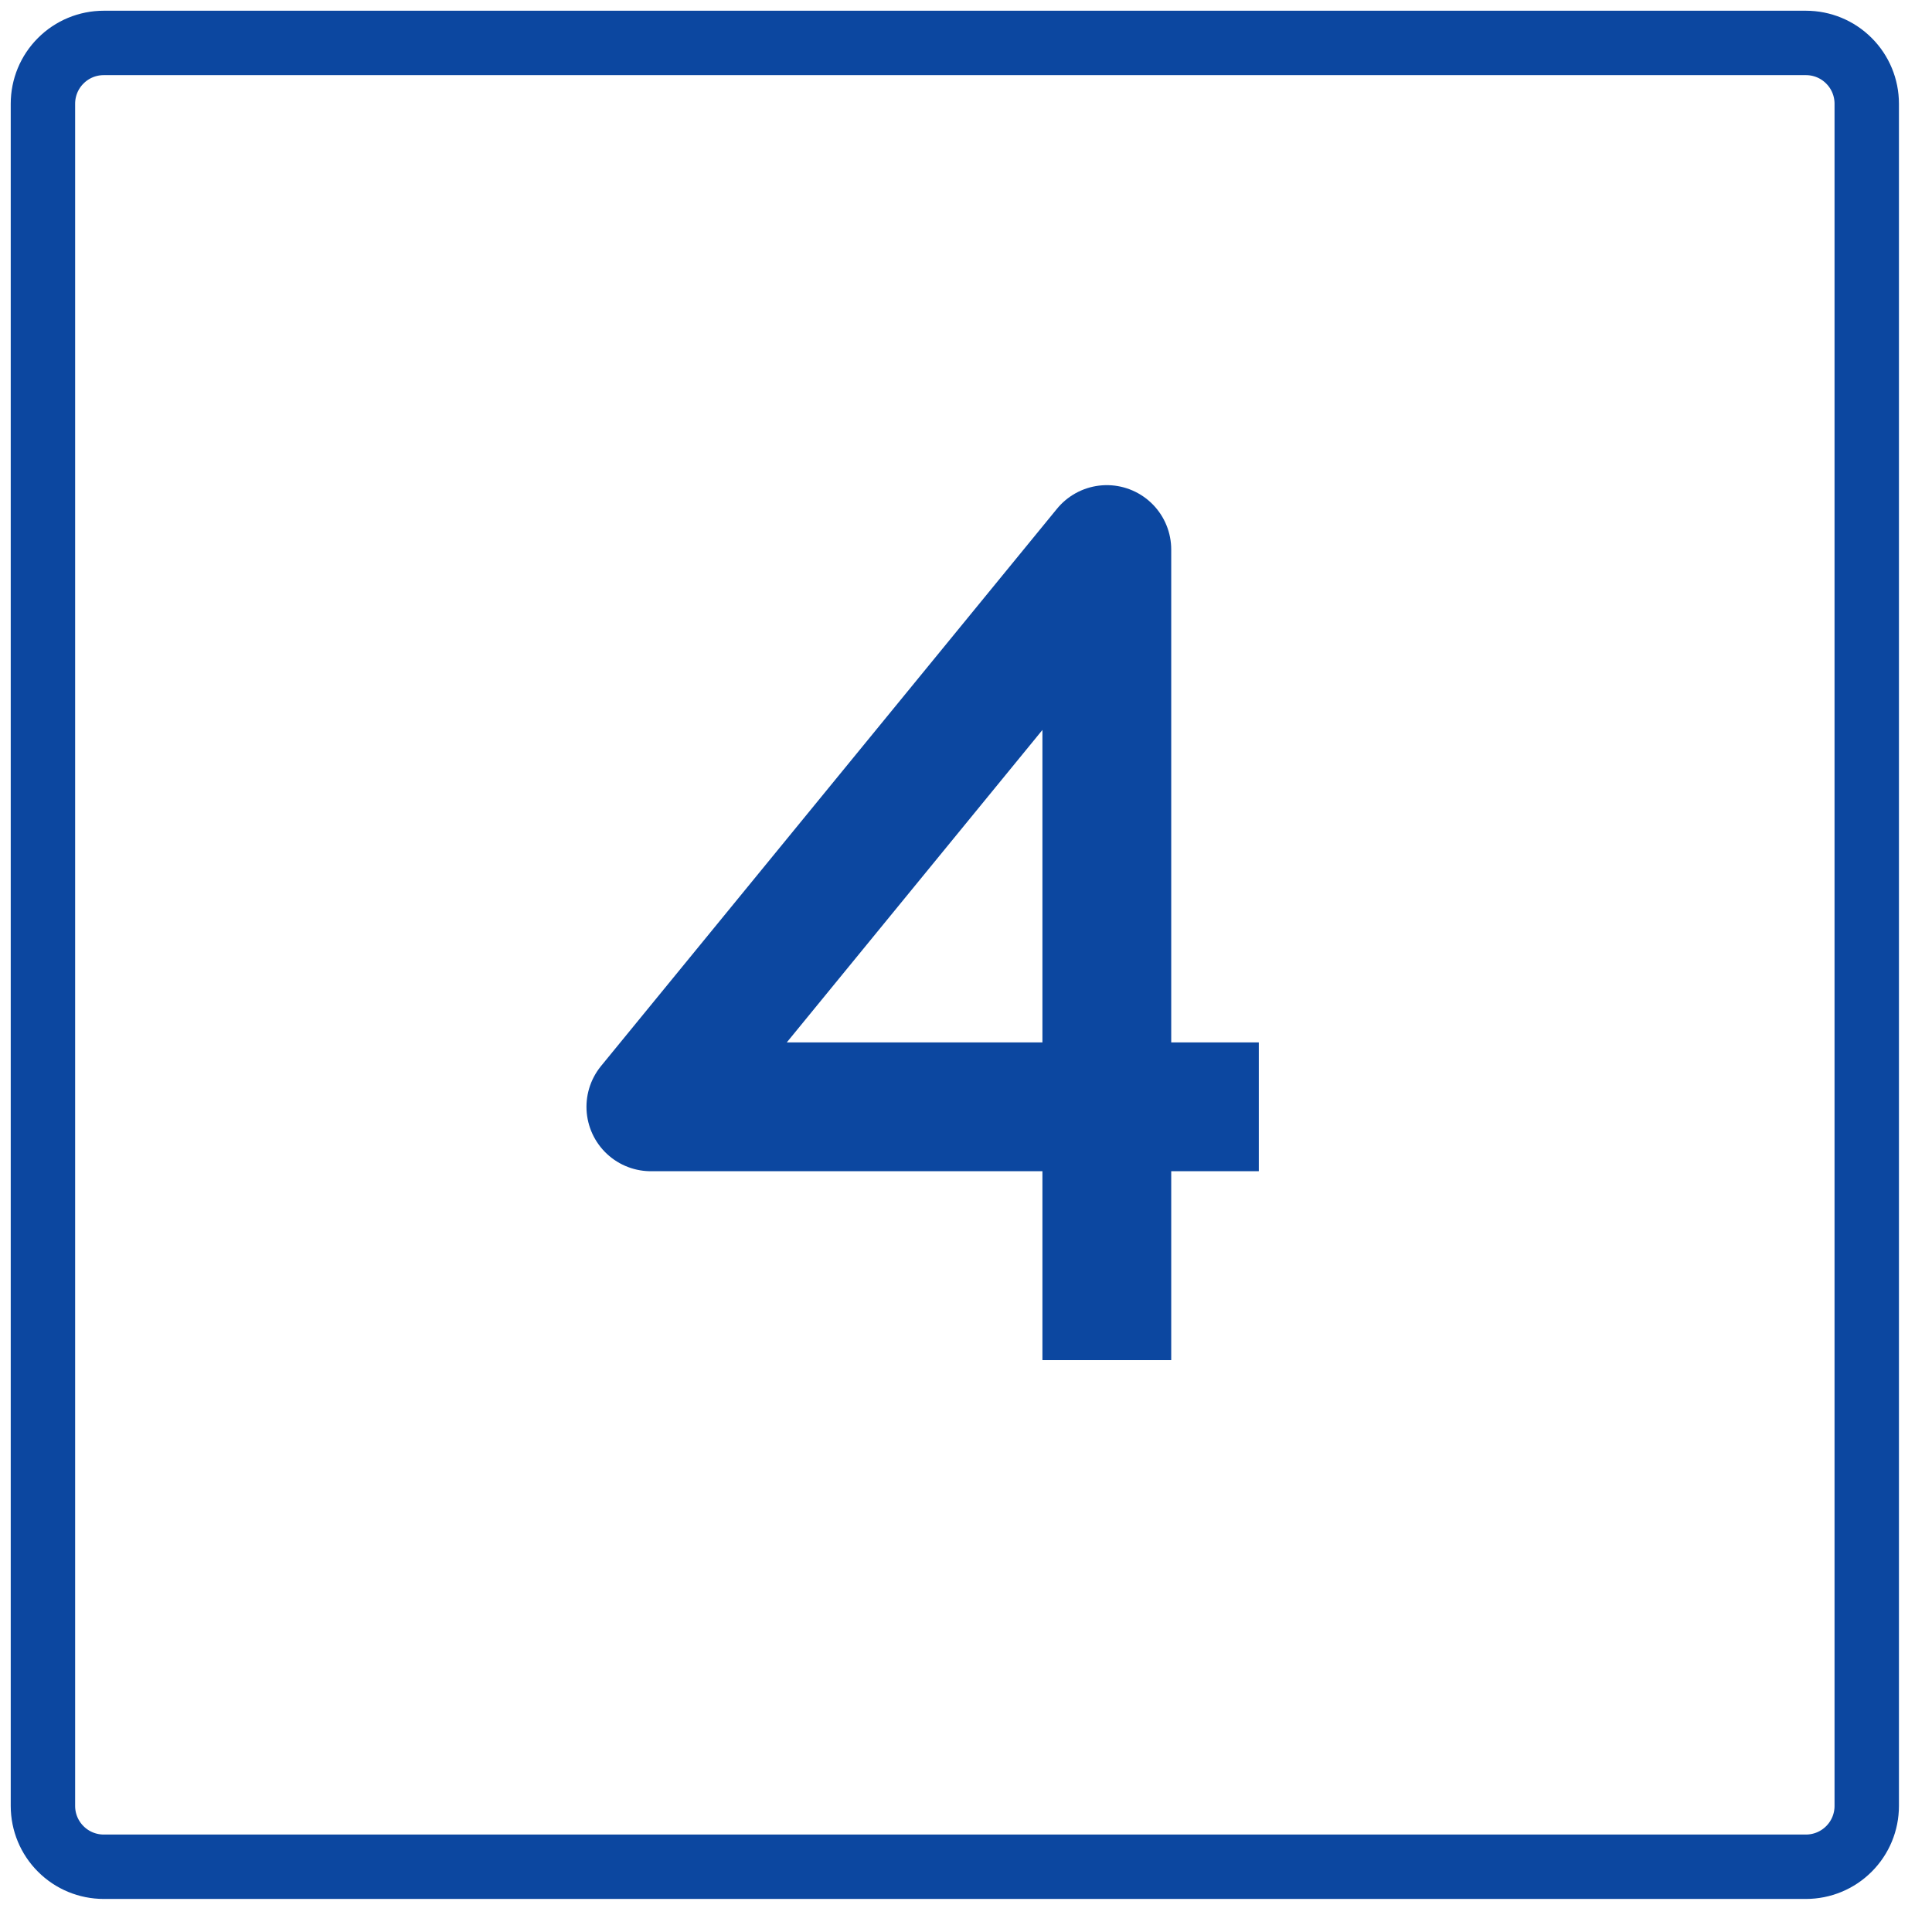 <svg width="45" height="45" viewBox="0 0 45 45" fill="none" xmlns="http://www.w3.org/2000/svg">
<path d="M1 42.064V2.416C1 2.04 1.149 1.68 1.415 1.415C1.68 1.149 2.04 1 2.416 1H42.064C42.44 1 42.8 1.149 43.065 1.415C43.331 1.68 43.48 2.04 43.48 2.416V42.064C43.48 42.44 43.331 42.8 43.065 43.065C42.8 43.331 42.44 43.48 42.064 43.48H2.416C2.04 43.48 1.68 43.331 1.415 43.065C1.149 42.8 1 42.44 1 42.064Z" stroke="#0C47A0" stroke-width="1.5"/>
<path d="M25.78 31.68V12.8L15.16 25.78H29.32" stroke="#0C47A0" stroke-width="3" stroke-linejoin="round"/>
</svg>
